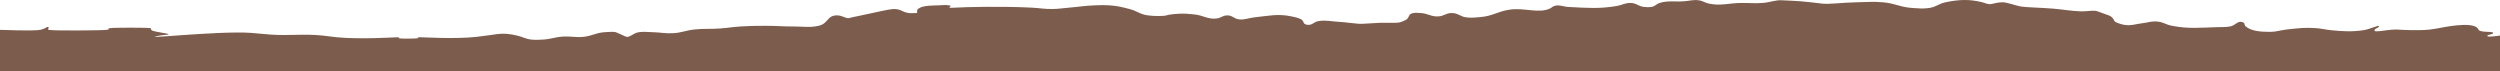 <?xml version="1.0" encoding="UTF-8"?> <svg xmlns="http://www.w3.org/2000/svg" width="2599" height="74" viewBox="0 0 2599 74" fill="none"><path d="M41.765 31.025C34.918 32.422 0 31.025 0 31.025V74H2599V36.965C2599 36.965 2583.88 39.323 2585.99 36.965C2587.1 35.723 2590.23 36.077 2591.47 34.868C2594.36 32.058 2579.99 34.182 2577.09 31.374C2576.3 30.611 2576.41 30.066 2575.72 29.278C2569.29 21.927 2538.06 28.812 2535.33 29.278C2532.59 29.744 2529.96 30.241 2526.43 30.676C2513.17 32.303 2491.51 30.676 2491.51 30.676C2480.1 30.676 2465.84 34.897 2468.91 30.676C2469.84 29.396 2472.1 29.162 2473.02 27.881C2475.32 24.666 2463.73 30.448 2457.27 31.374C2444.4 33.22 2436.19 32.617 2423.04 31.374C2417.04 30.808 2414.01 29.736 2407.98 29.278C2396.03 28.37 2388.99 29.416 2377.17 30.676C2370.37 31.399 2366.99 33.089 2360.05 33.121C2349.27 33.171 2340.47 32.181 2334.72 27.531C2332.73 25.924 2334.36 24.068 2331.29 22.989C2326.23 21.206 2324.1 26.506 2318.29 27.531C2313.21 28.426 2309.96 28.055 2304.59 28.23C2286.42 28.821 2275.1 30.084 2258.04 26.832C2250.98 25.487 2248.45 22.453 2240.92 22.29C2235.67 22.177 2233.03 23.445 2227.91 24.037C2220.24 24.924 2215.49 27.099 2208.05 25.784C2203.71 25.015 2199.15 22.989 2198.47 22.29C2197.78 21.592 2196.85 17.639 2192.31 16.001L2180.67 11.809C2176.12 10.171 2170.22 12.045 2163.55 11.809C2152.15 11.404 2146.07 9.97 2134.79 9.013C2121.22 7.862 2105.35 7.732 2099.88 6.568C2094.4 5.403 2086.18 2.375 2082.08 2.375C2077.97 2.375 2073.86 3.307 2070.44 4.122C2067.01 4.937 2063.59 3.074 2060.85 2.375C2047.46 -1.041 2036.36 -0.532 2022.51 2.375C2015.03 3.944 2013.18 7.217 2005.39 8.315C1998.95 9.223 1994.91 8.733 1988.28 8.315C1975.51 7.51 1970.16 3.445 1957.47 2.375C1946.91 1.485 1940.77 2.193 1930.08 2.375C1916.14 2.612 1901.78 4.588 1894.48 3.773C1887.17 2.957 1880.8 2.025 1871.88 1.327C1864.18 0.724 1858.42 0.628 1852.03 0.279C1845.64 -0.071 1840.14 2.506 1832.17 3.074C1823.7 3.678 1818.82 3.003 1810.26 3.074C1797.15 3.182 1788.81 6.35 1776.71 3.773C1772.06 2.781 1770.66 0.893 1765.76 0.279C1759.99 -0.444 1756.58 0.919 1750.7 1.327C1740.8 2.013 1733.86 0.402 1725.36 3.074C1721.34 4.34 1721.03 6.635 1716.46 7.266C1714 7.606 1712.41 7.483 1709.98 7.295L1709.62 7.266C1703.22 6.774 1701.7 3.215 1695.24 3.074C1689.13 2.94 1686.66 5.241 1680.86 6.218C1662.31 9.345 1650.33 8.207 1630.88 7.266C1624.97 6.981 1620.77 4.546 1615.82 6.218C1613.76 6.913 1613.48 7.792 1611.71 8.664C1599.74 14.542 1585.19 7.657 1569.26 10.062C1556.65 11.965 1552.09 16.605 1539.13 17.748C1533.59 18.237 1530.26 18.669 1524.76 18.098C1517.83 17.379 1516.07 13.488 1509.01 13.556C1503.03 13.613 1501.26 16.718 1495.32 17.049C1487.66 17.477 1484.49 13.937 1476.83 13.556C1473.9 13.409 1472.1 13.095 1469.3 13.556C1463.14 14.568 1465.94 18.715 1461.08 20.893C1457.67 22.423 1455.83 23.688 1450.81 23.688H1435.06C1435.06 23.688 1422.51 24.387 1416.58 24.736C1410.64 25.085 1401.21 23.193 1391.25 22.64C1383.25 22.195 1378.34 20.656 1370.71 21.941C1365.56 22.806 1364.32 26.457 1359.07 25.784C1353.95 25.128 1356.07 21.684 1352.22 19.845C1349.07 18.341 1346.61 17.898 1342.63 17.049C1328.55 14.043 1318.55 16.509 1303.61 18.098C1297.64 18.732 1294.57 20.664 1288.55 20.194C1282.61 19.73 1281.53 15.802 1275.54 16.001C1270.87 16.157 1269.77 18.509 1265.27 19.146C1255.73 20.492 1251.04 15.857 1241.3 14.953C1235.49 14.413 1232.13 14.004 1226.24 14.254C1220.75 14.488 1213.92 15.302 1212.55 16.001C1211.18 16.7 1200.59 17.017 1193.38 16.001C1184.65 14.774 1182.29 11.441 1174.21 9.363L1173.5 9.182C1166.07 7.268 1161.44 6.077 1152.98 5.519C1147.68 5.17 1144.63 5.37 1139.29 5.519C1128.18 5.831 1122.19 7.046 1111.22 7.965C1104.54 8.524 1100.87 9.258 1094.1 9.363C1085.75 9.492 1081.19 8.397 1072.87 7.965C1041.75 6.351 1003.72 7.266 992.769 7.965C981.814 8.664 990.158 6.454 987.976 5.869C983.945 4.788 980.875 5.332 976.337 5.519C966.884 5.911 957.466 5.611 953.743 10.062C952.672 11.341 954.656 13.556 952.373 13.556C950.091 13.556 947.712 13.884 944.842 13.556C940.139 13.017 937.311 10.76 934.572 10.062C931.833 9.363 929.779 9.013 923.617 10.062C917.455 11.11 892.67 16.7 892.122 16.7C891.575 16.7 885.504 18.098 882.537 18.796C879.57 19.495 875.903 16.218 870.898 16.001C859.588 15.511 861.435 24.504 851.042 26.832C841.726 28.919 835.199 27.499 825.025 27.531C813.516 27.567 807.094 26.796 795.584 26.832L794.878 26.834C785.139 26.864 779.422 26.882 769.567 27.531C761.194 28.082 756.702 29.026 748.342 29.627C737.986 30.373 731.862 29.546 721.64 30.676C712.797 31.652 708.725 34.02 699.731 34.519C691.452 34.978 686.827 33.636 678.506 33.471C672.895 33.359 669.541 32.708 664.128 33.471C657.98 34.337 654.445 39.787 650.435 38.013C646.424 36.239 642.219 34.169 640.165 33.471C638.111 32.772 633.033 33.174 628.525 33.471C619.019 34.096 615.387 37.562 605.931 38.362C598.014 39.032 593.36 37.527 585.391 38.013C576.821 38.535 572.757 40.73 564.167 41.157C559.643 41.382 556.981 41.62 552.527 41.157C545.961 40.475 543.661 38.266 537.464 36.965C533.555 36.144 531.367 35.565 527.194 35.218C518.908 34.527 514.171 36.048 505.97 36.965C501.662 37.446 499.33 37.899 495.015 38.362C472.773 40.749 440.926 38.712 436.818 38.712C432.71 38.712 434.764 39.76 434.764 39.76C432.71 40.137 417.648 40.459 414.909 39.76C412.17 39.061 417.648 38.712 414.224 38.712C410.801 38.712 374.545 41.138 349.865 38.712C344.198 38.154 341.153 37.527 335.487 36.965C314.476 34.878 301.925 37.386 280.714 35.916C272.917 35.376 268.659 34.694 260.859 34.169C225.024 31.758 134.021 42.264 168.428 36.615C171.086 36.179 175.275 36.266 175.275 35.567C175.275 34.868 160.897 33.121 158.158 31.724C155.42 30.326 158.843 29.977 156.104 29.278C153.366 28.579 118.448 28.579 114.34 29.278C110.232 29.977 115.709 30.326 110.916 31.025C106.124 31.724 52.763 32.073 50.665 31.025C48.568 29.977 51.553 29.42 50.665 28.579C48.794 26.805 48.611 29.627 41.765 31.025Z" fill="#7C5C4C"></path></svg> 